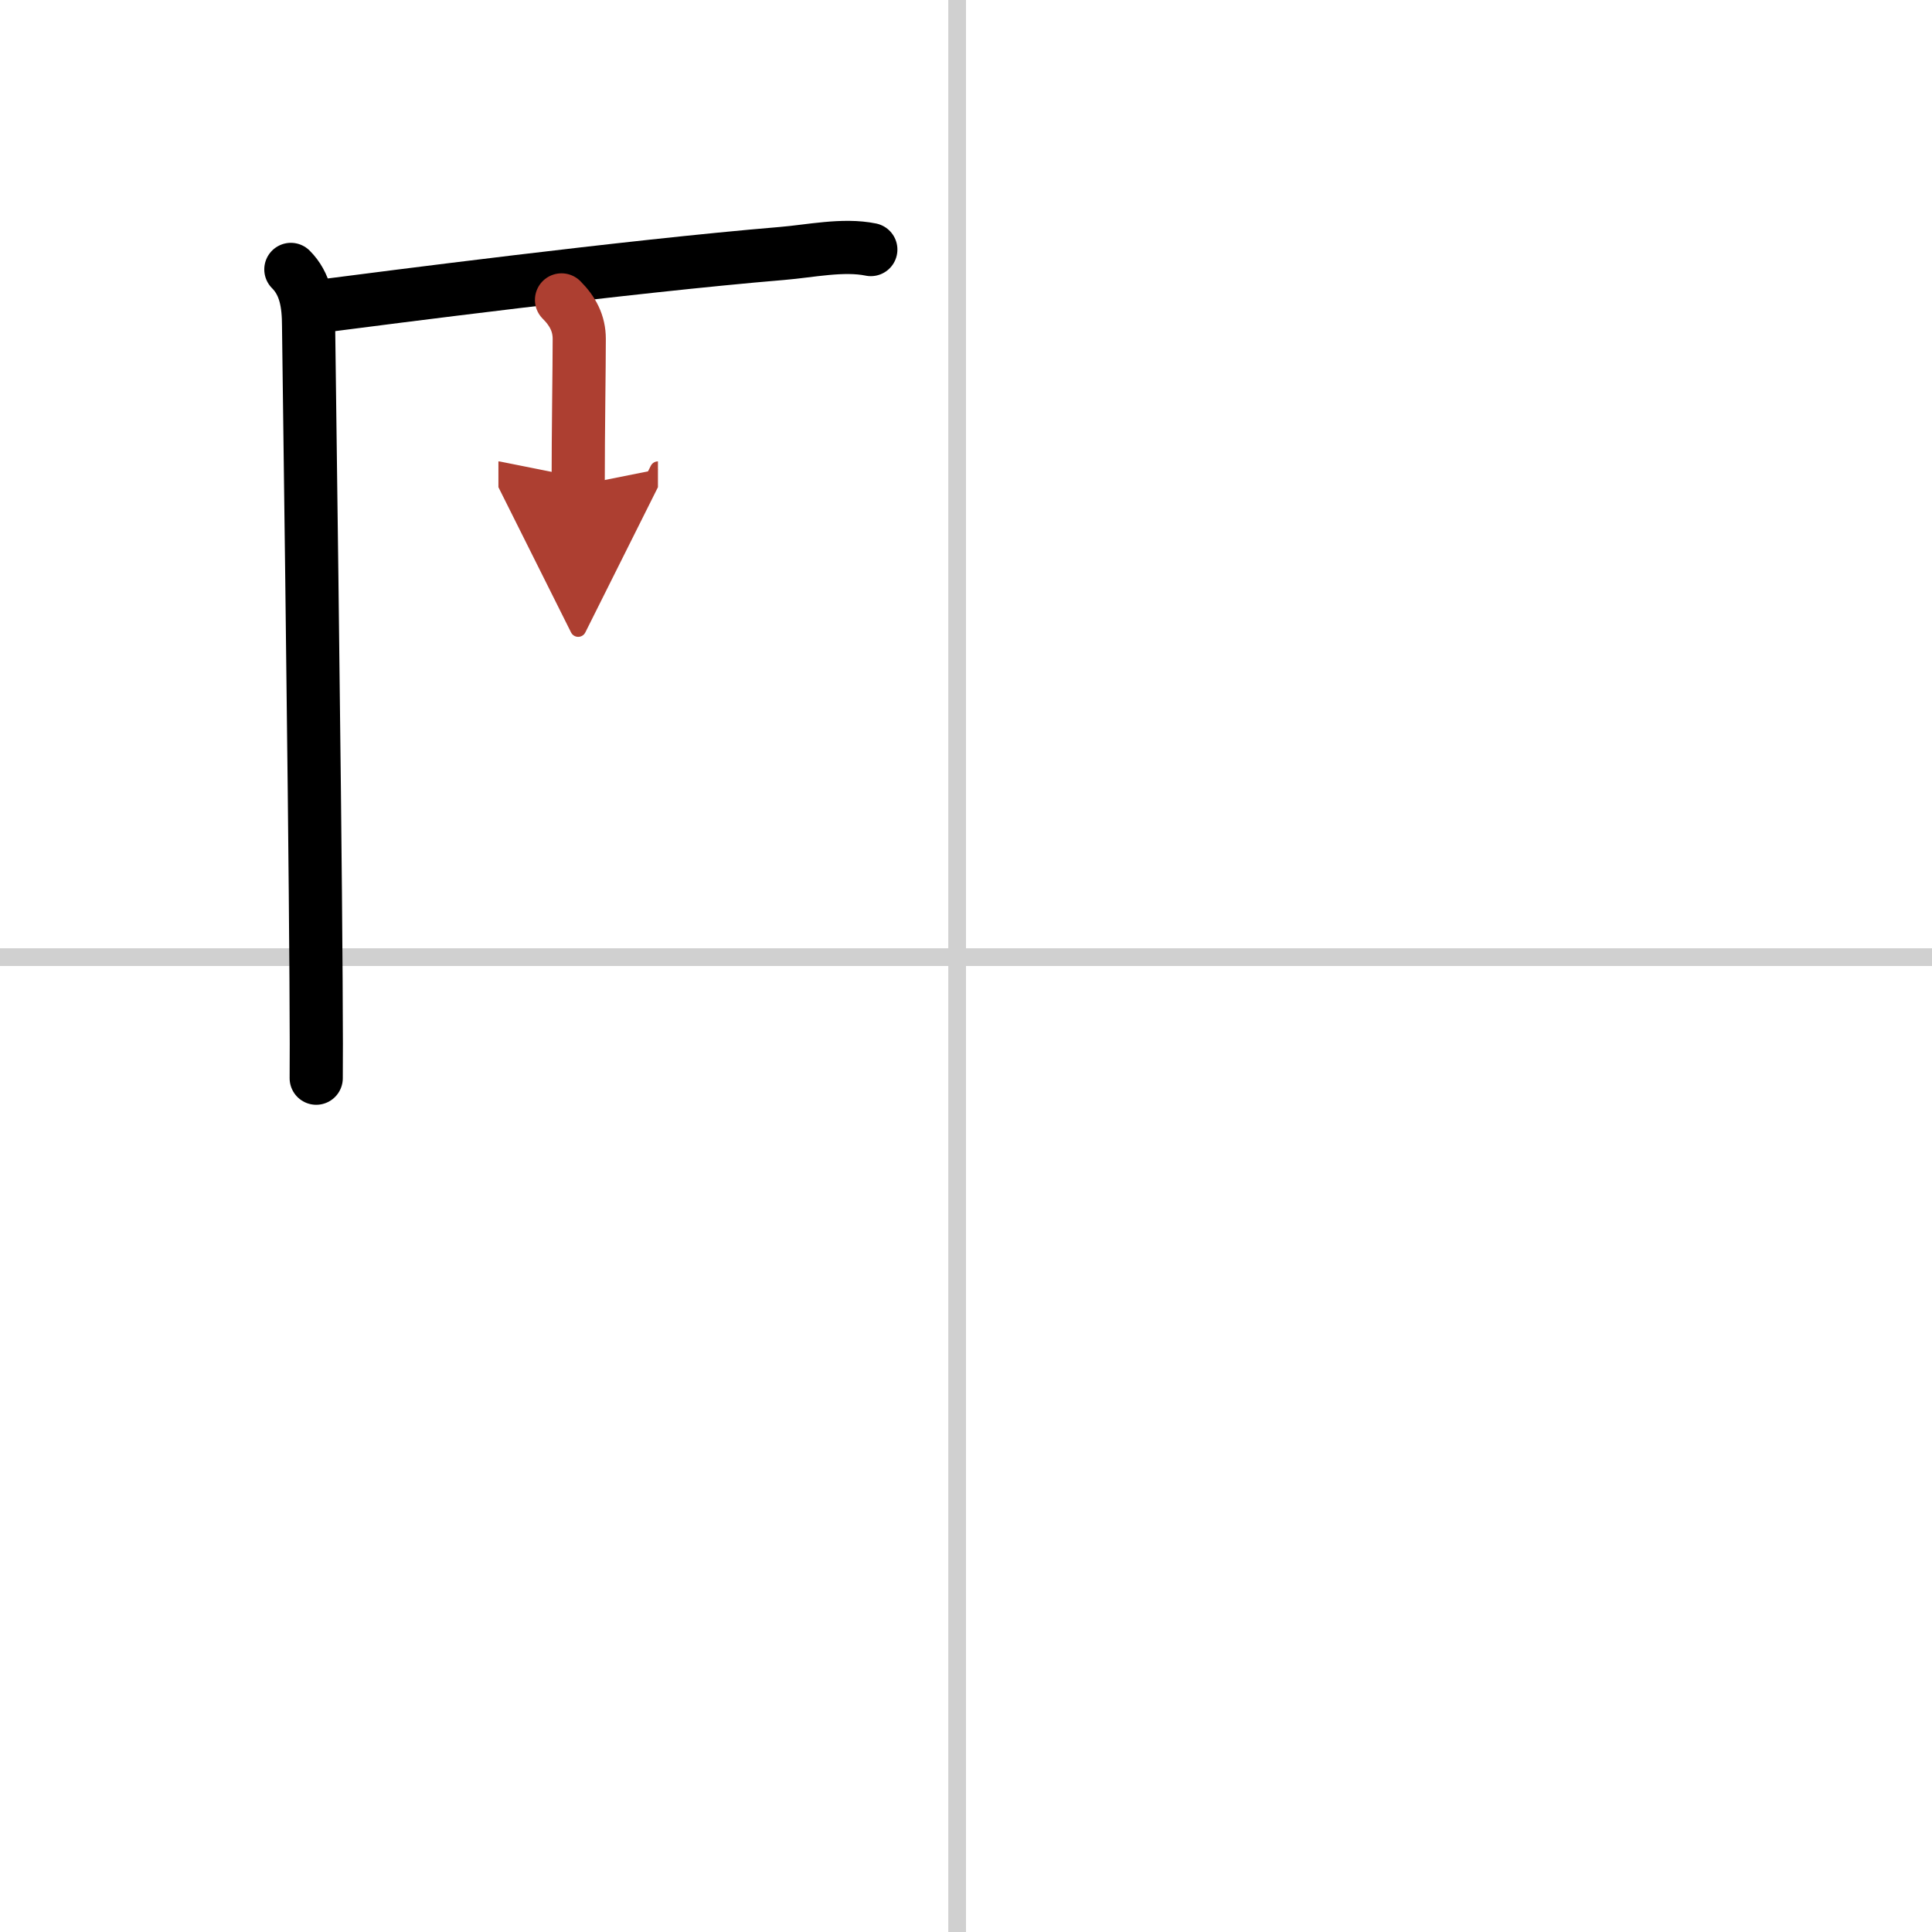 <svg width="400" height="400" viewBox="0 0 109 109" xmlns="http://www.w3.org/2000/svg"><defs><marker id="a" markerWidth="4" orient="auto" refX="1" refY="5" viewBox="0 0 10 10"><polyline points="0 0 10 5 0 10 1 5" fill="#ad3f31" stroke="#ad3f31"/></marker></defs><g fill="none" stroke="#000" stroke-linecap="round" stroke-linejoin="round" stroke-width="3"><rect width="100%" height="100%" fill="#fff" stroke="#fff"/><line x1="54" x2="54" y2="109" stroke="#d0d0d0" stroke-width="1"/><line x2="109" y1="54" y2="54" stroke="#d0d0d0" stroke-width="1"/><path d="m16.41 15.2c0.82 0.82 1 1.92 1 3.2 0 0.43 0.35 25.28 0.42 36.85 0.02 2.87 0.02 4.92 0.01 5.58"/><path d="m18.28 17.25c3.27-0.42 17.1-2.22 25.84-2.95 1.58-0.13 3.45-0.54 5.01-0.22"/><path d="m31.68 16.92c0.64 0.64 1 1.33 1 2.2 0 1.64-0.06 5.14-0.06 8.26" marker-end="url(#a)" stroke="#ad3f31"/></g></svg>
